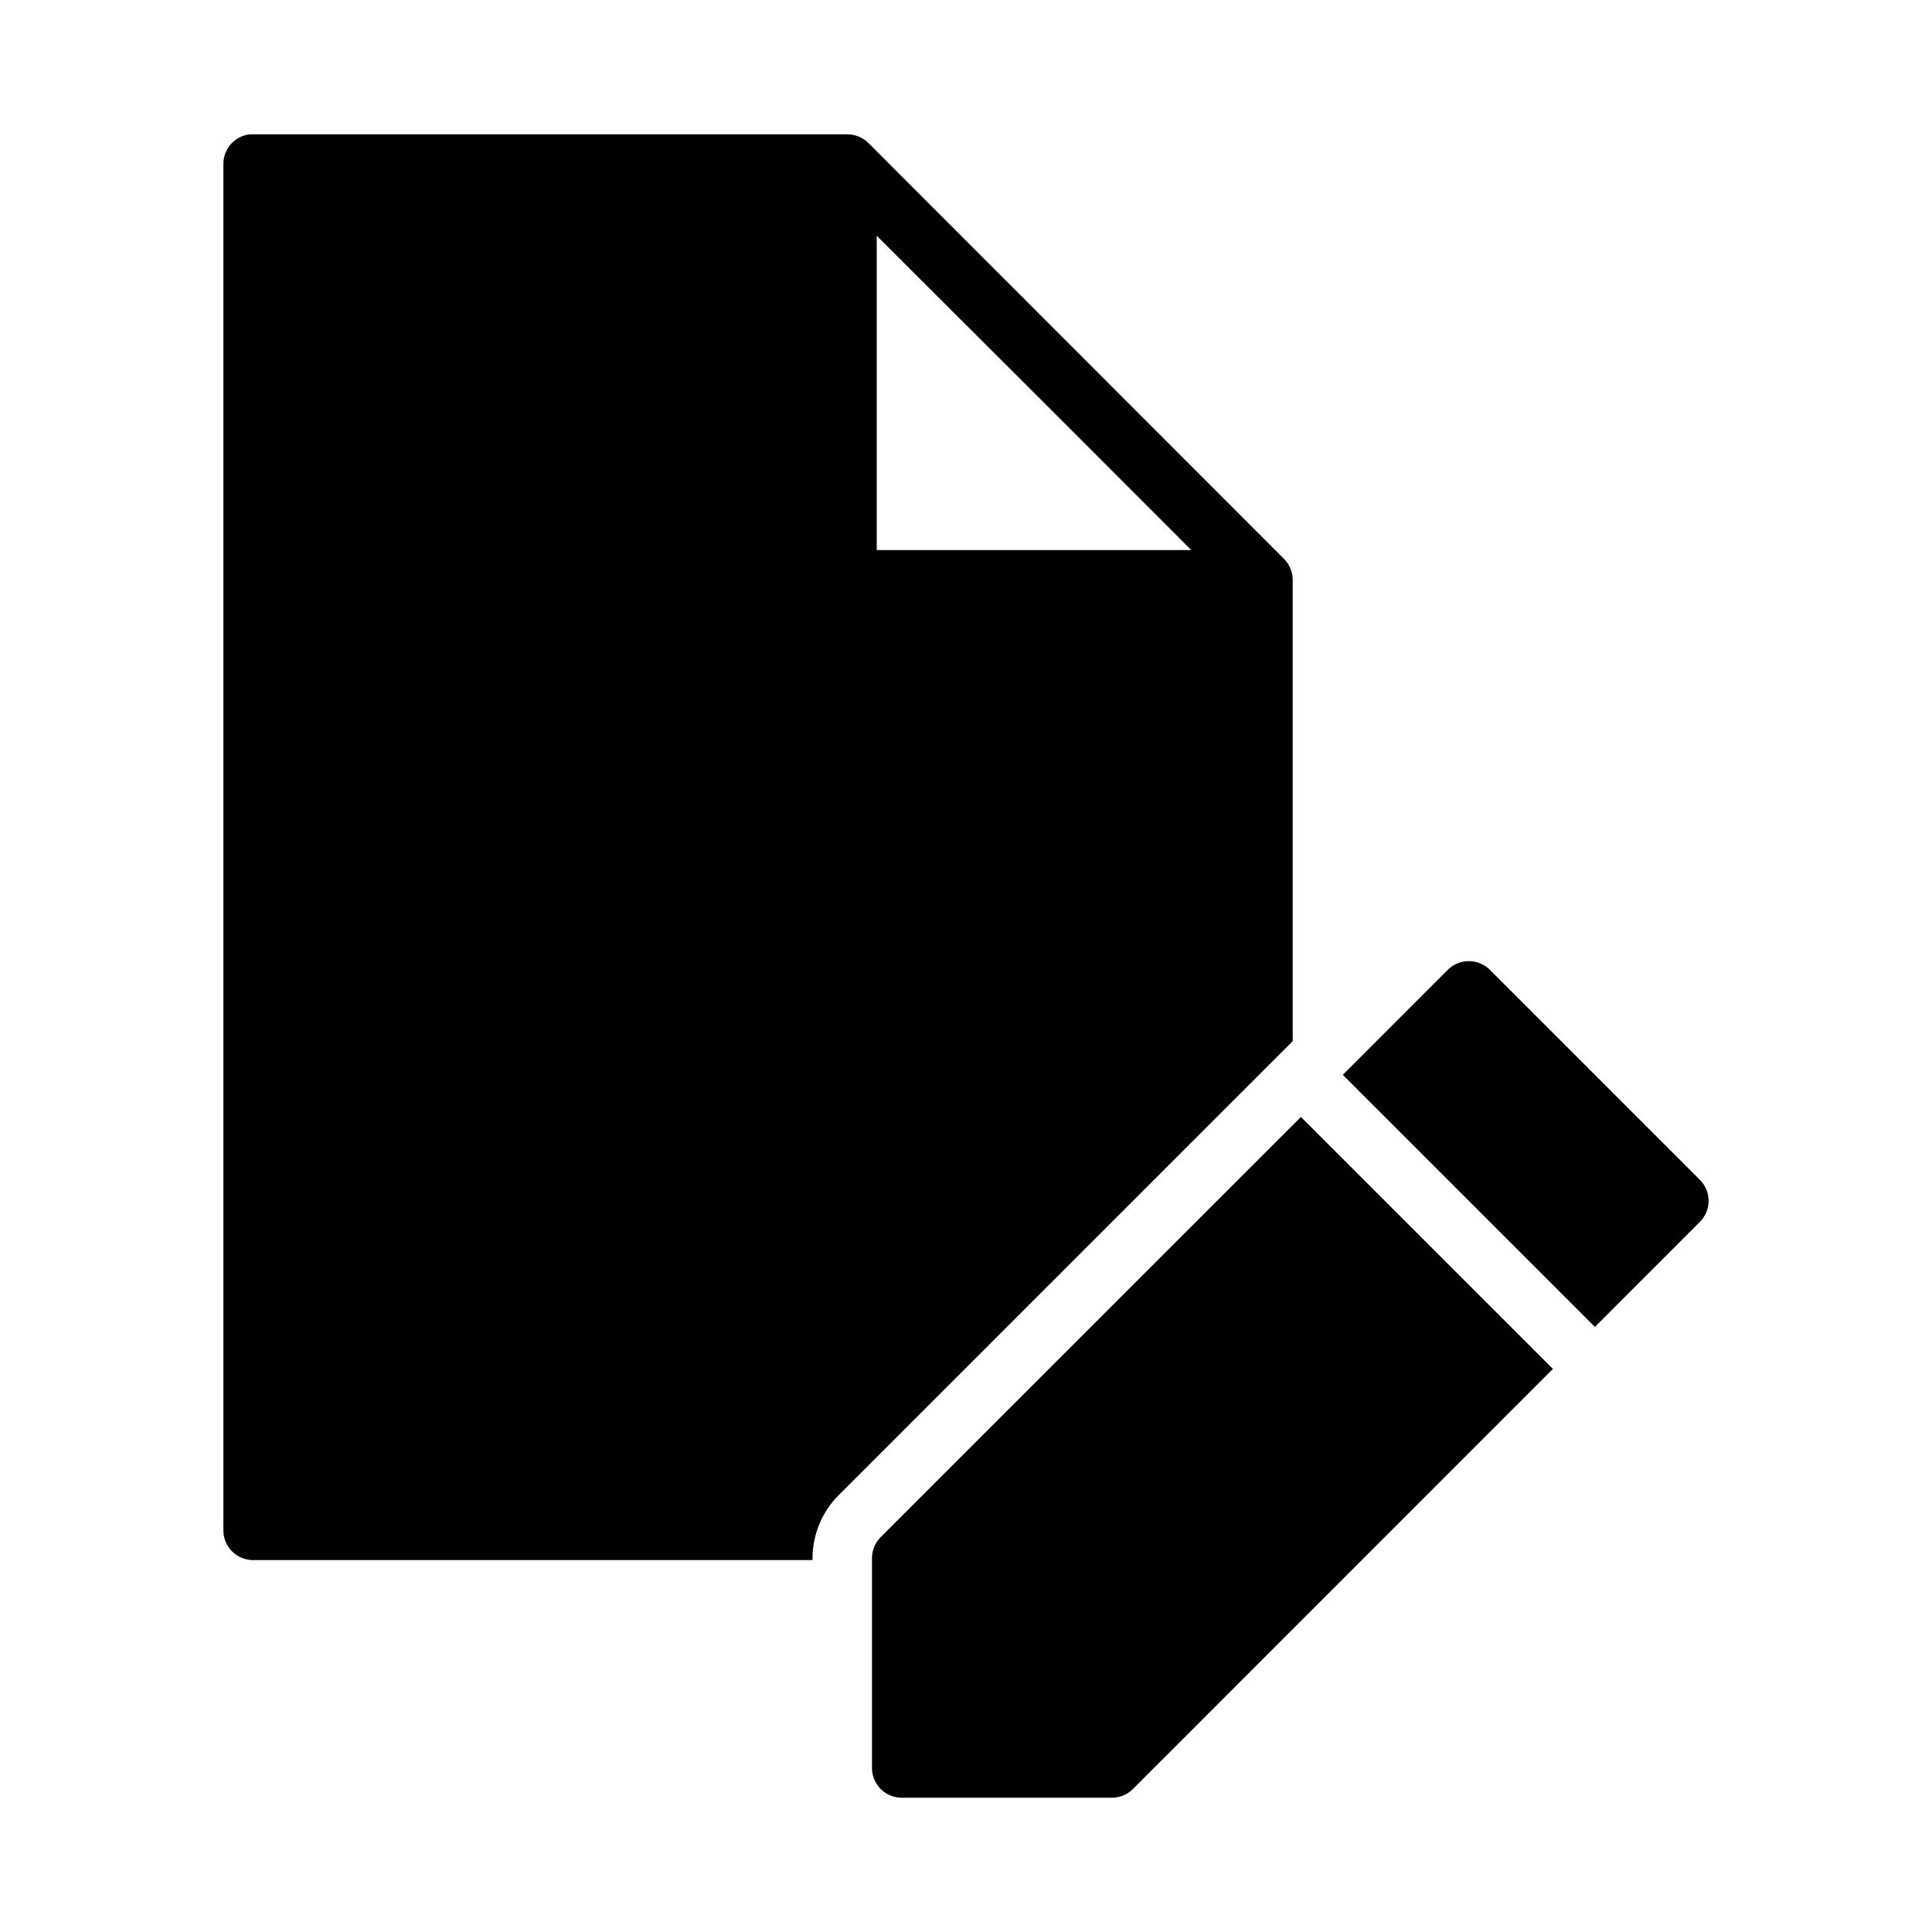 <?xml version="1.0" encoding="UTF-8"?>
<!-- Uploaded to: ICON Repo, www.svgrepo.com, Generator: ICON Repo Mixer Tools -->
<svg fill="#000000" width="800px" height="800px" version="1.1" viewBox="144 144 512 512" xmlns="http://www.w3.org/2000/svg">
 <g>
  <path d="m210.3 179.59c-4.031 0.395-7.106 3.789-7.102 7.84v362.11c-0.008 2.098 0.82 4.113 2.305 5.594 1.484 1.484 3.5 2.316 5.598 2.309h148.23v-0.57-0.117c0.059-6.219 2.555-12.176 6.965-16.559l116.63-116.63v0.004c0.078-0.082 0.156-0.16 0.238-0.238l3.414-3.414v-122.24c0-2.098-0.836-4.106-2.32-5.582l-110.16-110.24c-1.488-1.461-3.496-2.273-5.582-2.258h-157.41c-0.27-0.016-0.543-0.016-0.812 0zm166.04 26.875 49.199 49.121 34.164 34.191-83.363 0.004z"/>
  <path d="m533.16 398.71c-2.066 0.02-4.043 0.852-5.504 2.32l-27.797 27.812 66.805 66.805 27.812-27.828c1.488-1.477 2.324-3.484 2.324-5.582 0-2.094-0.836-4.102-2.324-5.582l-55.625-55.625c-1.5-1.508-3.547-2.348-5.676-2.32zm-44.402 41.297-111.35 111.33h0.004c-1.473 1.461-2.305 3.445-2.324 5.519v55.656c-0.008 2.098 0.824 4.113 2.305 5.598 1.484 1.484 3.5 2.312 5.602 2.305h55.672c2.094 0 4.102-0.836 5.582-2.32l111.29-111.32z"/>
 </g>
</svg>